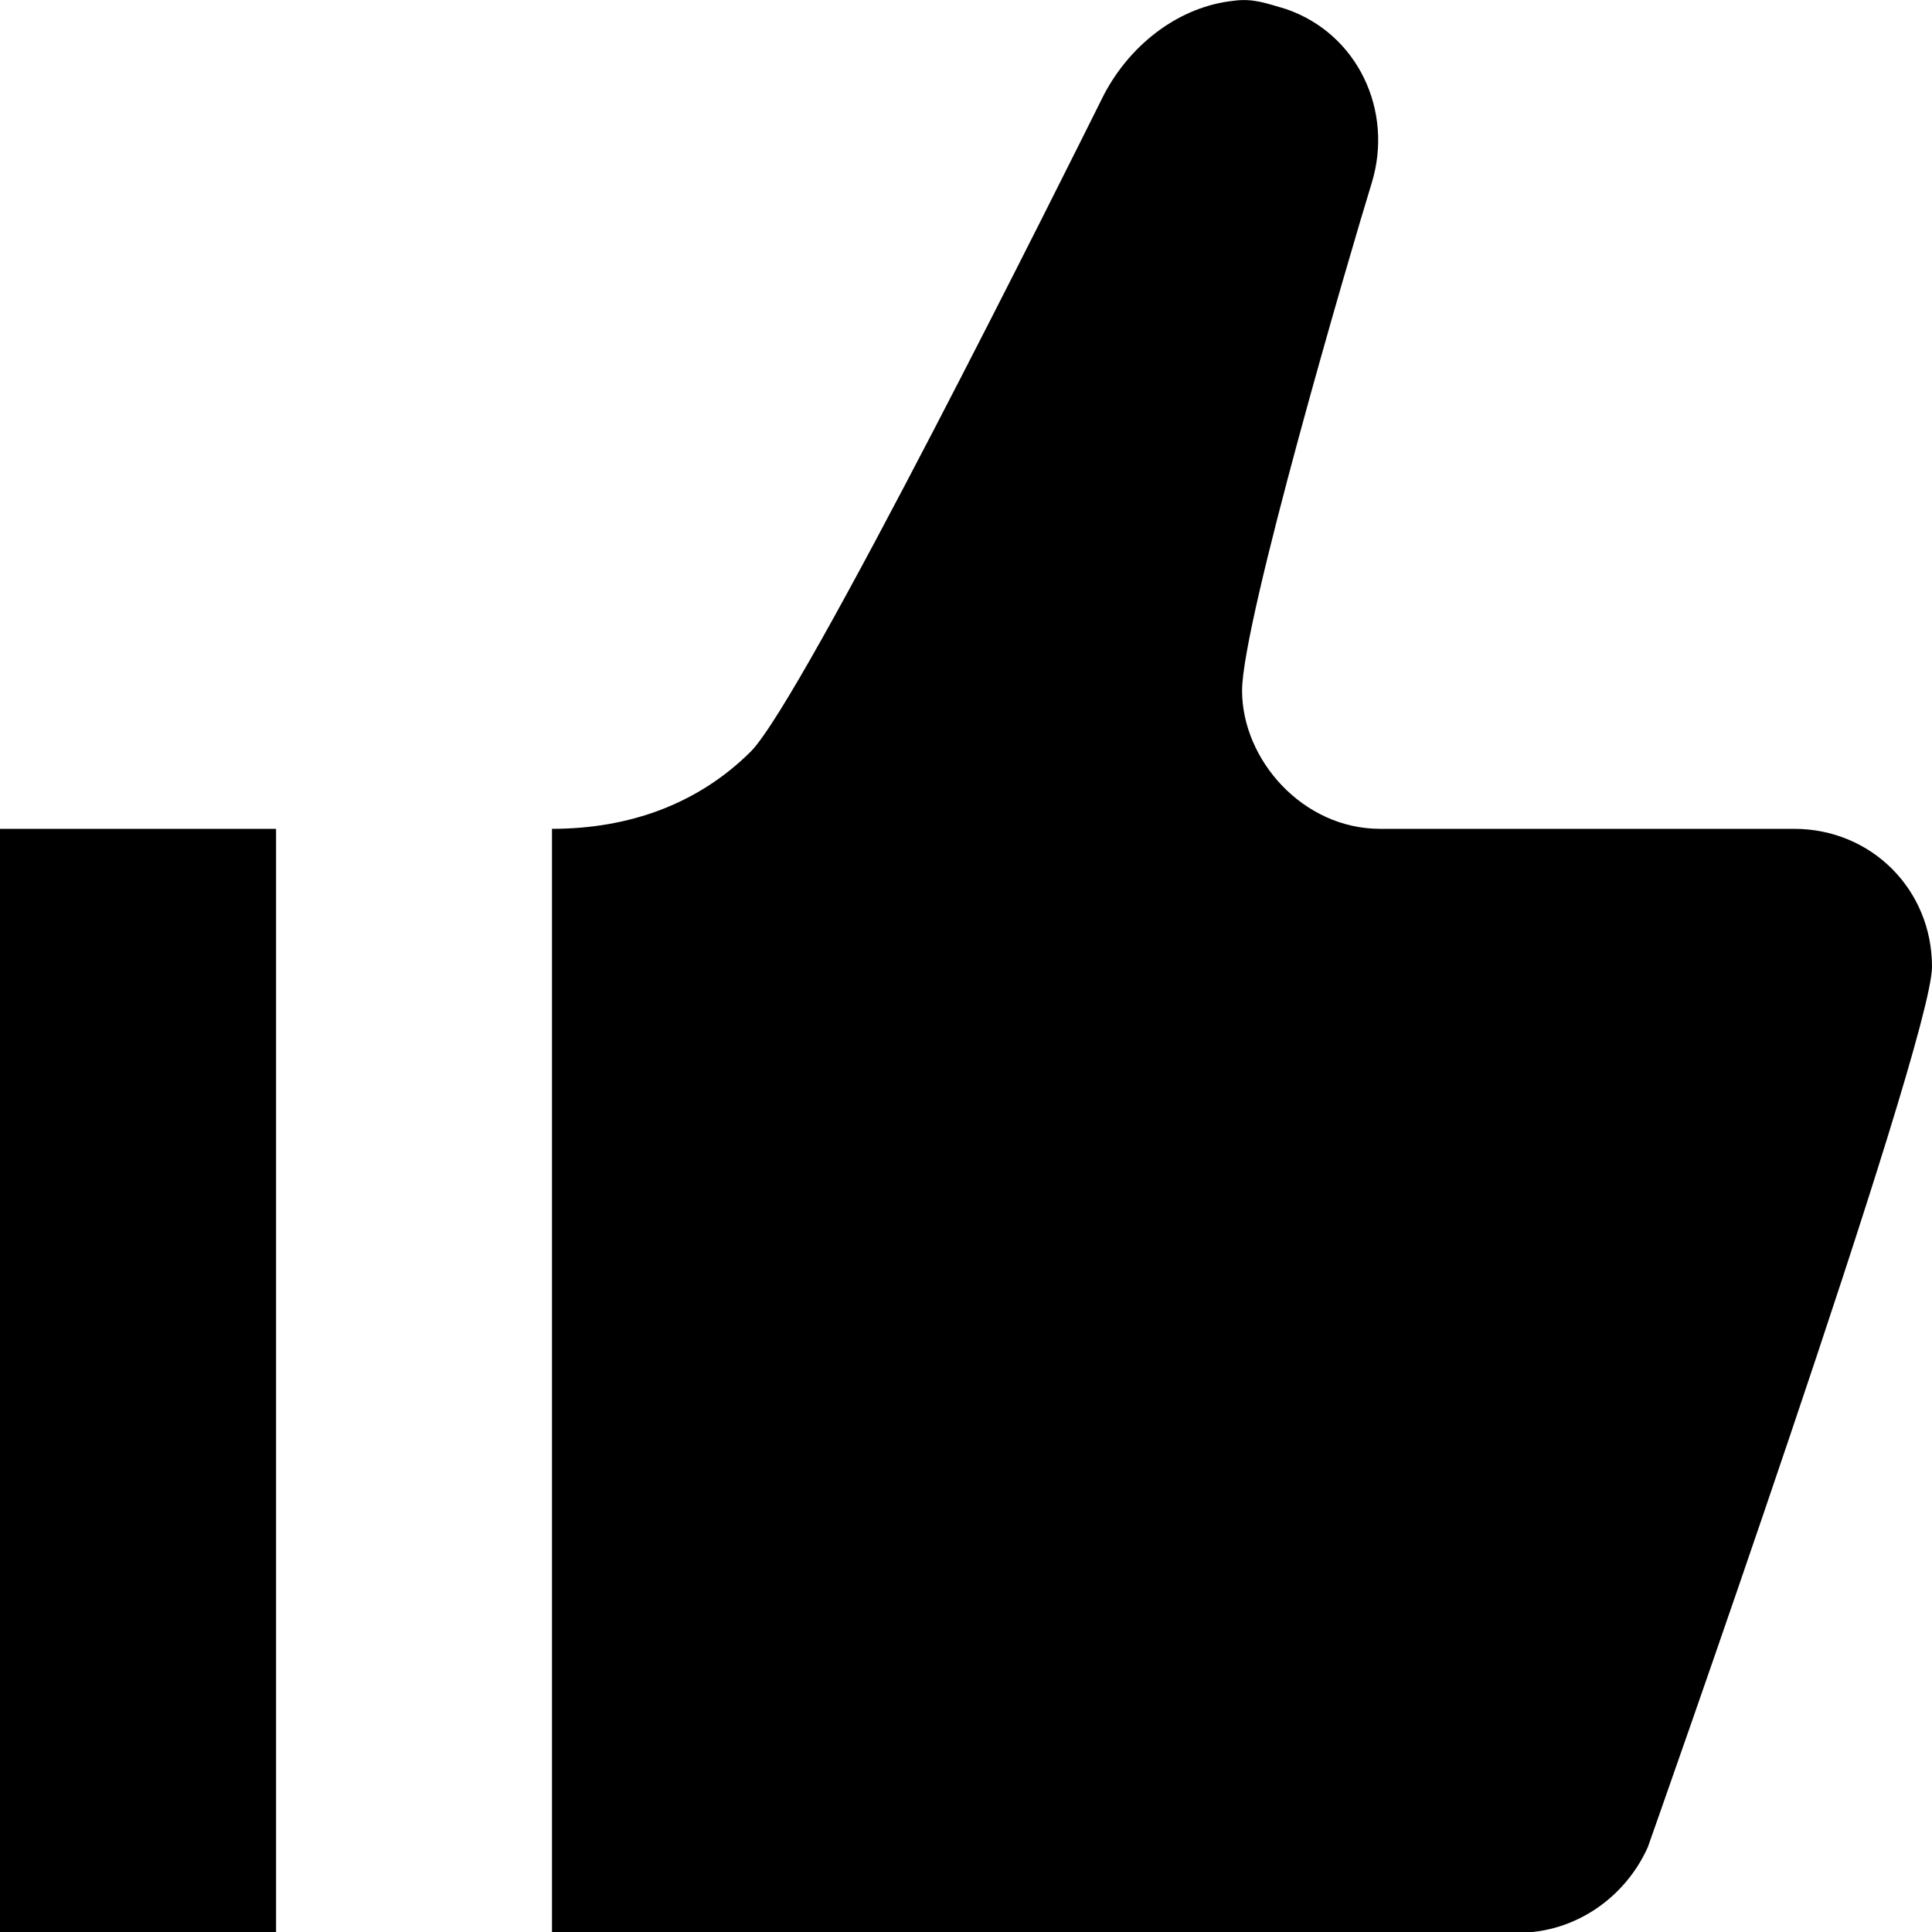 <svg xmlns="http://www.w3.org/2000/svg" width="10" height="10" viewBox="0 0 10 10" fill="none"><path d="M6.386 0.004C6.114 0.032 5.857 0.218 5.714 0.49C5.529 0.861 4.157 3.618 3.886 3.89C3.614 4.161 3.257 4.29 2.857 4.29V10.004H7.857C8.157 10.004 8.414 9.818 8.529 9.561C8.529 9.561 10 5.404 10 5.004C10 4.604 9.686 4.29 9.286 4.29H7.143C6.743 4.29 6.429 3.932 6.429 3.575C6.429 3.218 6.986 1.318 7.1 0.947C7.214 0.575 7.029 0.175 6.657 0.047C6.557 0.018 6.486 -0.01 6.386 0.004ZM0 4.29V10.004H1.429V4.29H0Z" fill="black"></path></svg>